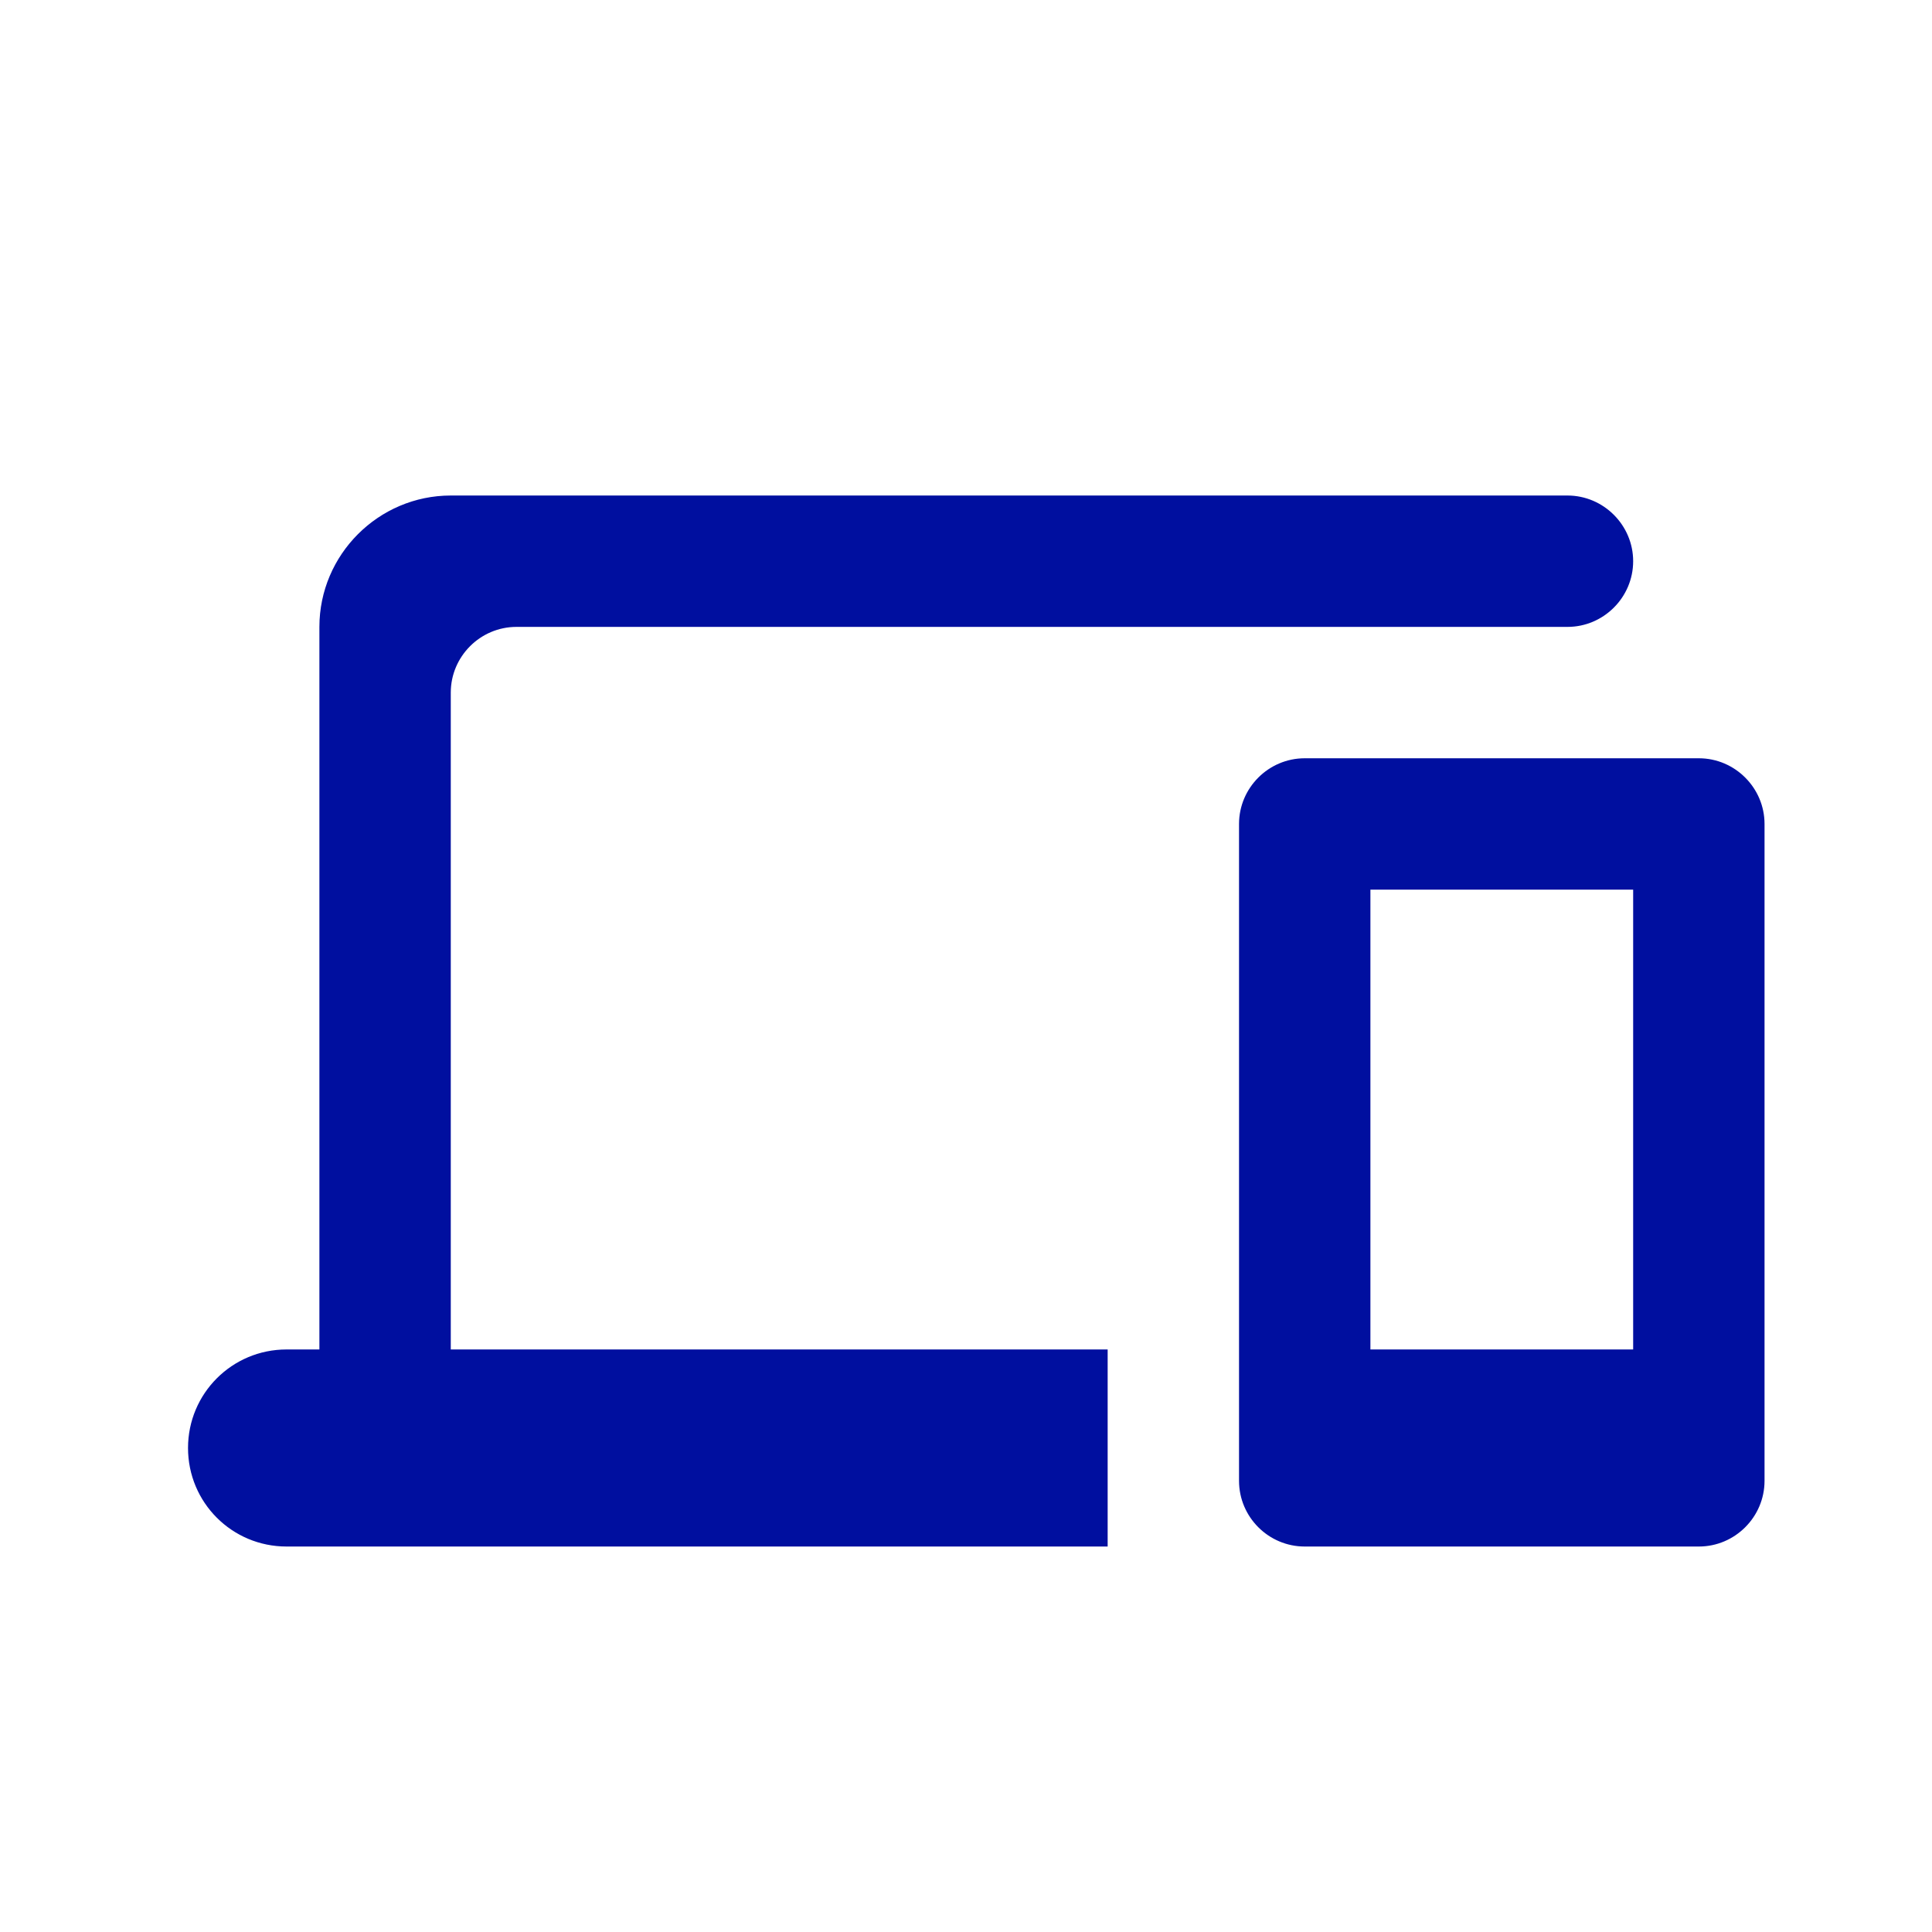 <svg width="25" height="25" viewBox="0 0 25 25" fill="none" xmlns="http://www.w3.org/2000/svg">
<path fill-rule="evenodd" clip-rule="evenodd" d="M17.733 17.462H21.133V11.512H17.733V17.462ZM21.983 9.812H16.883C16.415 9.812 16.033 10.195 16.033 10.662V19.162C16.033 19.63 16.415 20.012 16.883 20.012H21.983C22.45 20.012 22.833 19.63 22.833 19.162V10.662C22.833 10.195 22.45 9.812 21.983 9.812ZM5.833 8.962C5.833 8.495 6.215 8.112 6.683 8.112H20.283C20.75 8.112 21.133 7.73 21.133 7.262C21.133 6.795 20.75 6.412 20.283 6.412H5.833C4.898 6.412 4.133 7.177 4.133 8.112V17.462H3.708C3.002 17.462 2.433 18.032 2.433 18.737C2.433 19.443 3.002 20.012 3.708 20.012H14.333V17.462H5.833V8.962Z" fill="#000F9F"/>
</svg>
